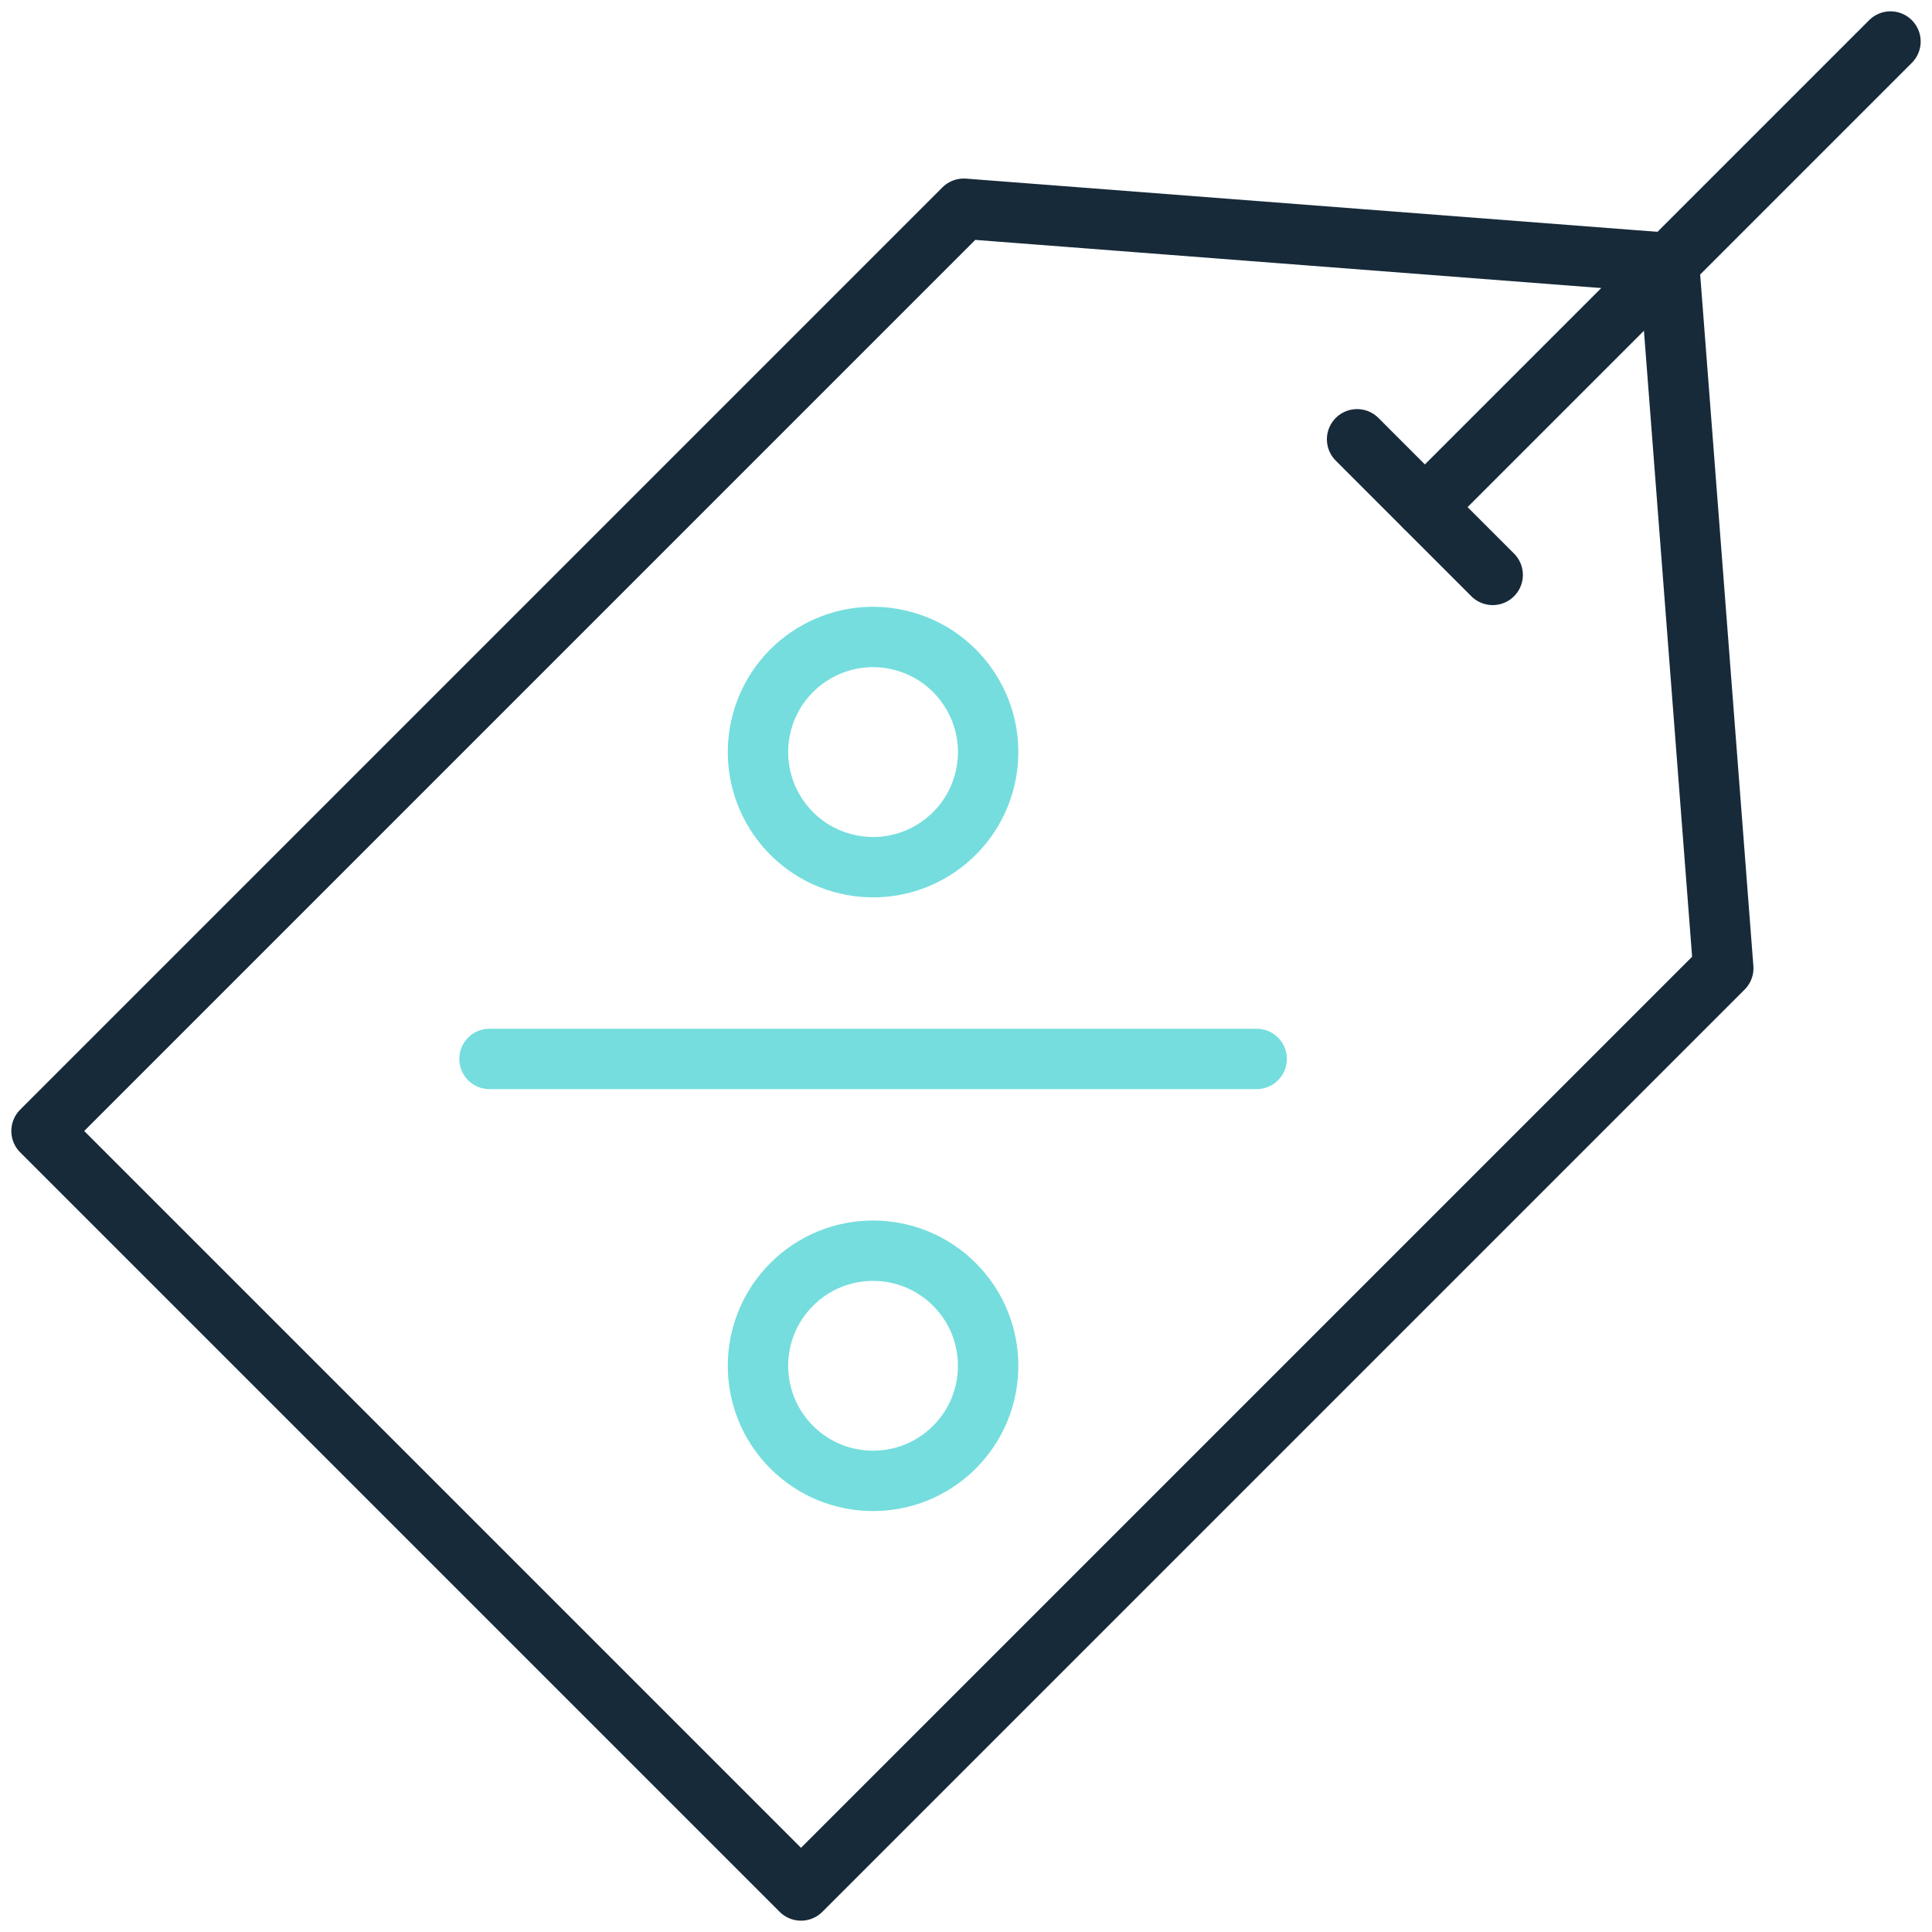 <svg width="80" height="80" viewBox="0 0 80 80" fill="none" xmlns="http://www.w3.org/2000/svg">
<g clip-path="url(#clip0_19_2993)">
<path d="M33.168 78.281L1.719 46.832L39.907 8.643L69.11 10.89L71.357 40.093L33.168 78.281Z" stroke="#172A3A" stroke-width="2.5" stroke-miterlimit="10" stroke-linecap="round" stroke-linejoin="round"/>
<path d="M20.268 43.848H52.036" stroke="#75DDDD" stroke-width="2.5" stroke-miterlimit="10" stroke-linecap="round" stroke-linejoin="round"/>
<path d="M40.792 32.223C41.389 29.66 39.795 27.098 37.232 26.501C34.669 25.904 32.107 27.498 31.511 30.061C30.914 32.625 32.508 35.186 35.071 35.783C37.634 36.38 40.195 34.786 40.792 32.223Z" stroke="#75DDDD" stroke-width="2.5" stroke-miterlimit="10" stroke-linecap="round" stroke-linejoin="round"/>
<path d="M39.521 59.925C41.382 58.063 41.382 55.046 39.521 53.185C37.66 51.324 34.643 51.324 32.782 53.185C30.921 55.046 30.921 58.063 32.782 59.925C34.643 61.785 37.66 61.785 39.521 59.925Z" stroke="#75DDDD" stroke-width="2.5" stroke-miterlimit="10" stroke-linecap="round" stroke-linejoin="round"/>
<path d="M56.194 18.19L61.809 23.806" stroke="#172A3A" stroke-width="2.5" stroke-miterlimit="10" stroke-linecap="round" stroke-linejoin="round"/>
<path d="M78.281 1.719L59.002 20.998" stroke="#172A3A" stroke-width="2.5" stroke-miterlimit="10" stroke-linecap="round" stroke-linejoin="round"/>
</g>
<defs>
<clipPath id="clip0_19_2993">
<rect width="80" height="80" fill="white"/>
</clipPath>
</defs>
</svg>
